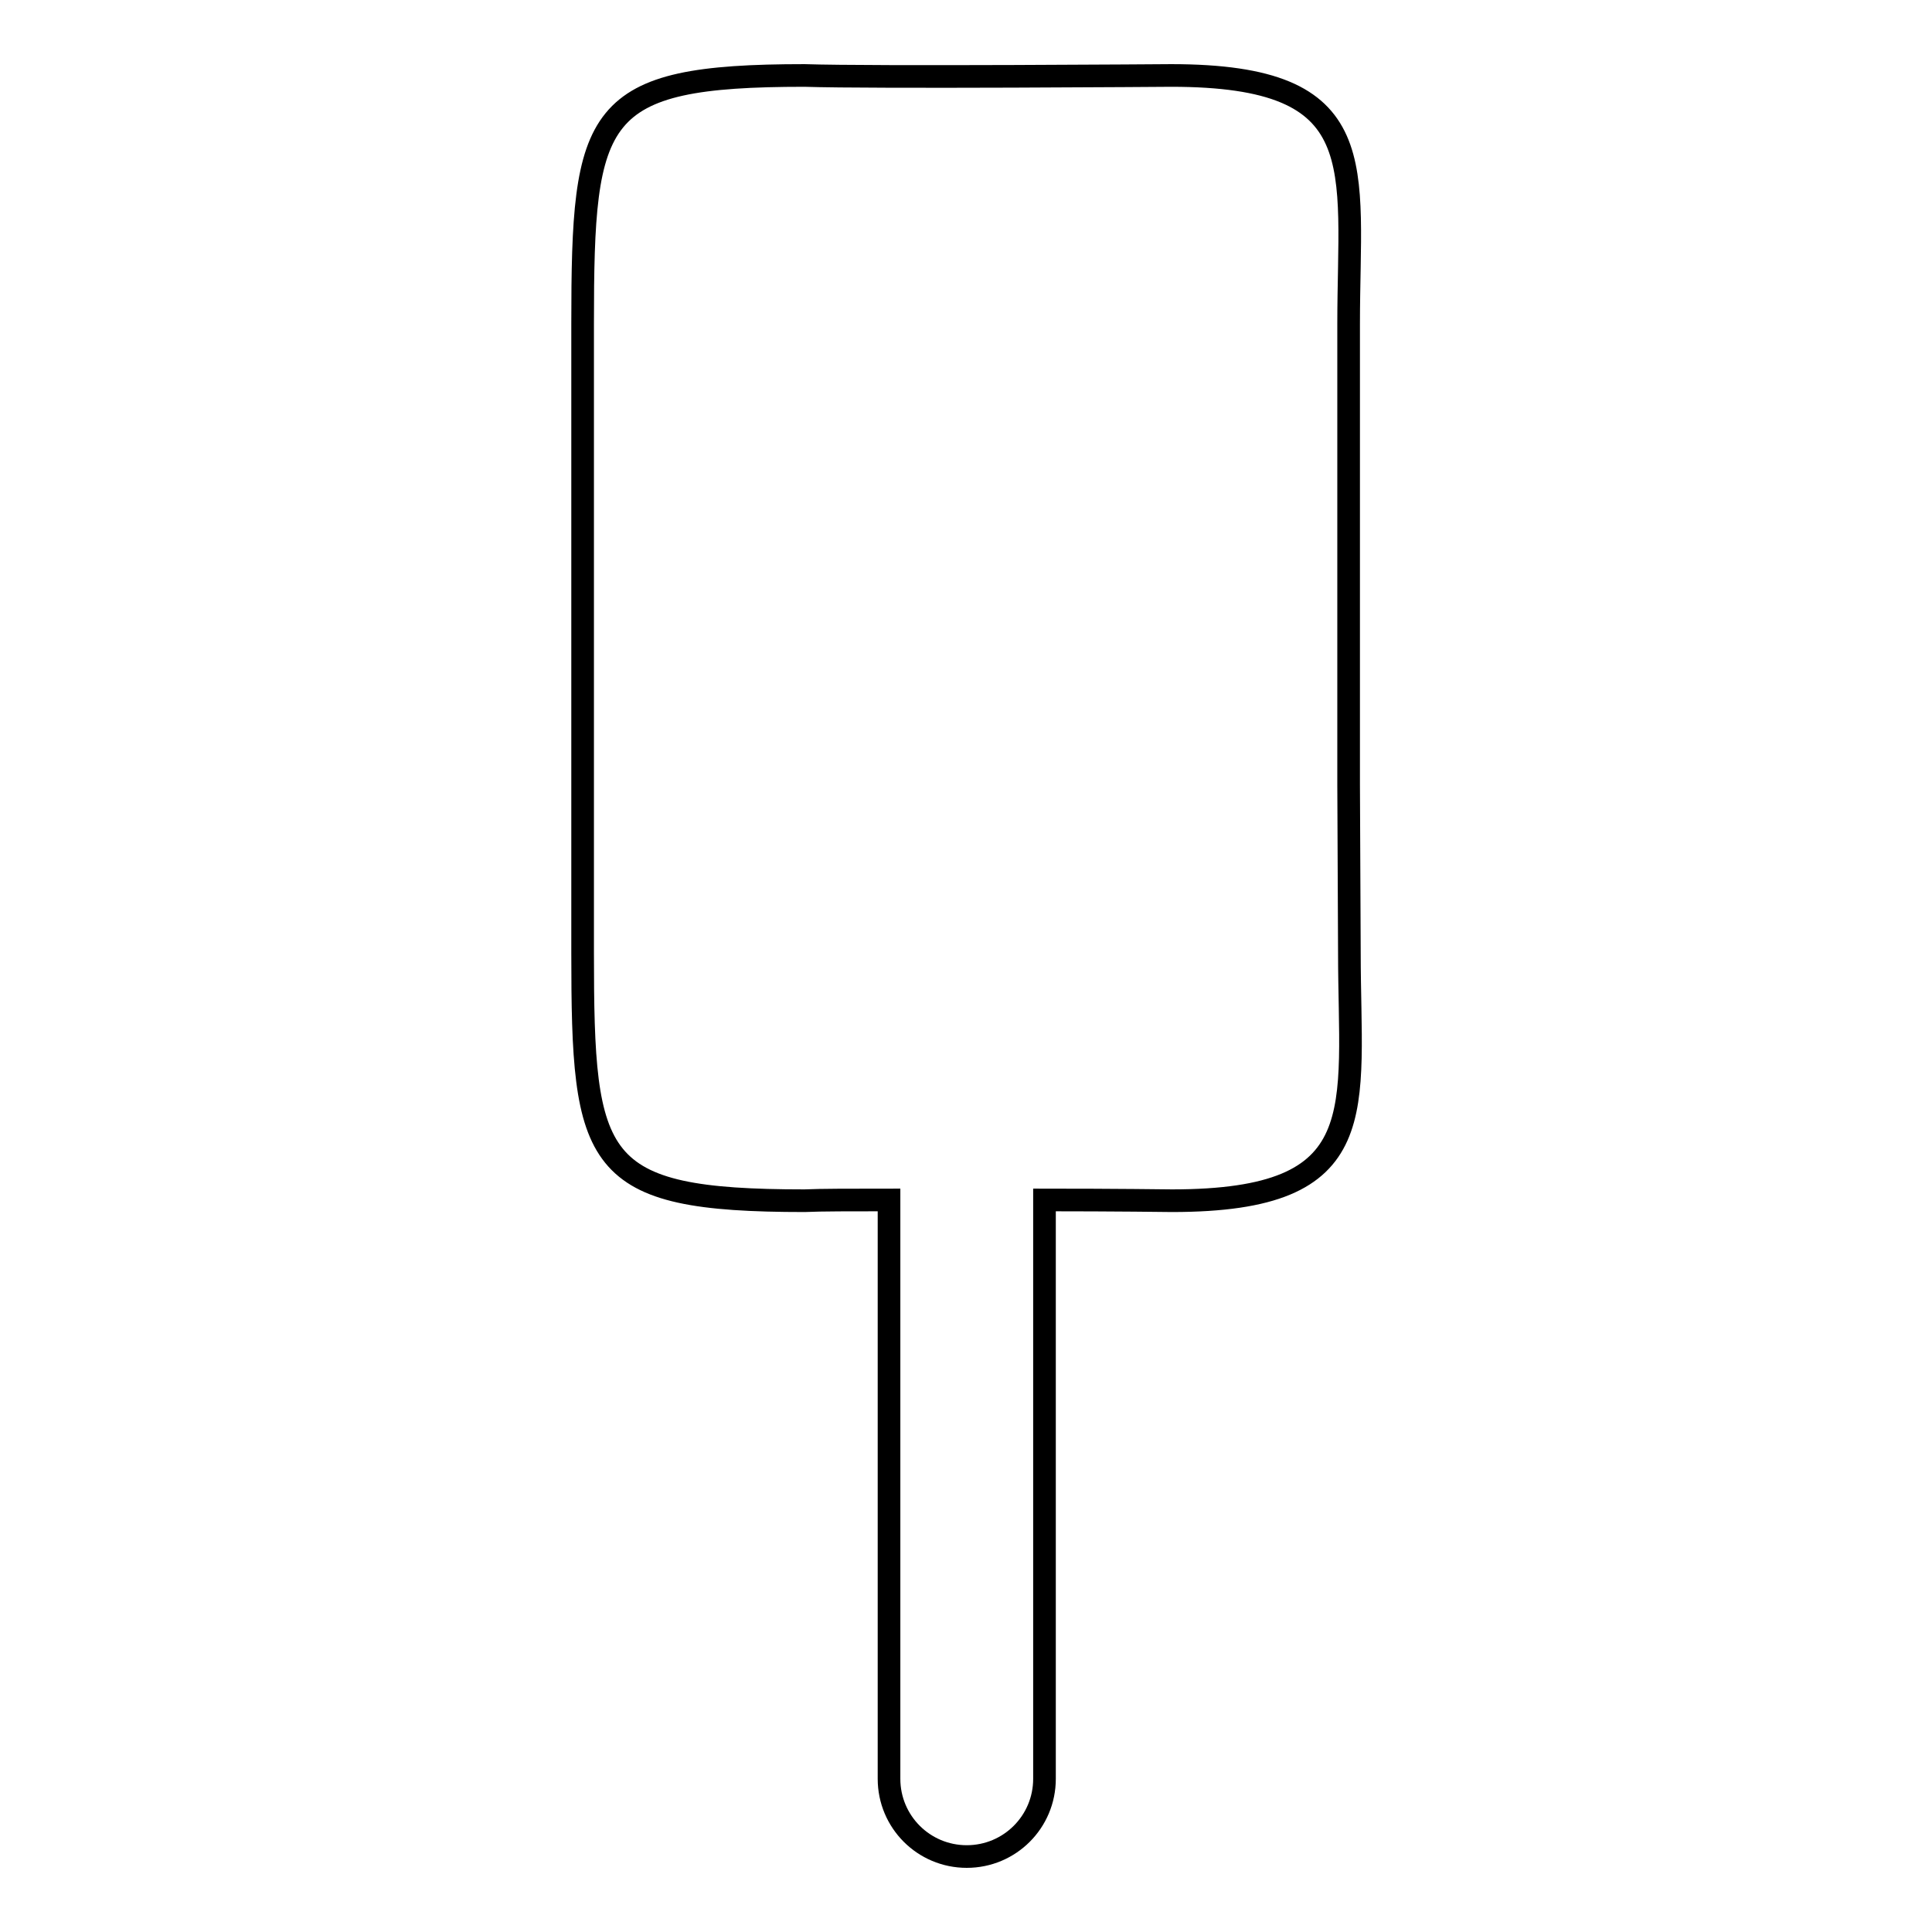 <?xml version="1.0" encoding="utf-8"?>
<!-- Svg Vector Icons : http://www.onlinewebfonts.com/icon -->
<!DOCTYPE svg PUBLIC "-//W3C//DTD SVG 1.1//EN" "http://www.w3.org/Graphics/SVG/1.1/DTD/svg11.dtd">
<svg version="1.1" xmlns="http://www.w3.org/2000/svg" xmlns:xlink="http://www.w3.org/1999/xlink" x="0px" y="0px" viewBox="0 0 256 256" enable-background="new 0 0 256 256" xml:space="preserve">
<g><g><g><g id="b86_icecream"><path stroke-width="3" fill-opacity="0" stroke="#000000"  d="M178.7,104V65.2V42.9c0-21,3.5-32.9-23.5-32.9c0,0-39.6,0.3-48.6,0c-28,0-29.4,4.9-29.4,32.9v22.2V104v22.2c0,28,1.3,32.9,29.4,32.9c2.2-0.1,6.3-0.1,11.2-0.1v76.7c0,5.7,4.6,10.3,10.3,10.3c5.7,0,10.3-4.6,10.3-10.3V159c9.3,0,16.9,0.1,16.9,0.1c27,0,23.5-11.9,23.5-32.9L178.7,104L178.7,104z"/></g></g><g></g><g></g><g></g><g></g><g></g><g></g><g></g><g></g><g></g><g></g><g></g><g></g><g></g><g></g><g></g></g></g>
</svg>